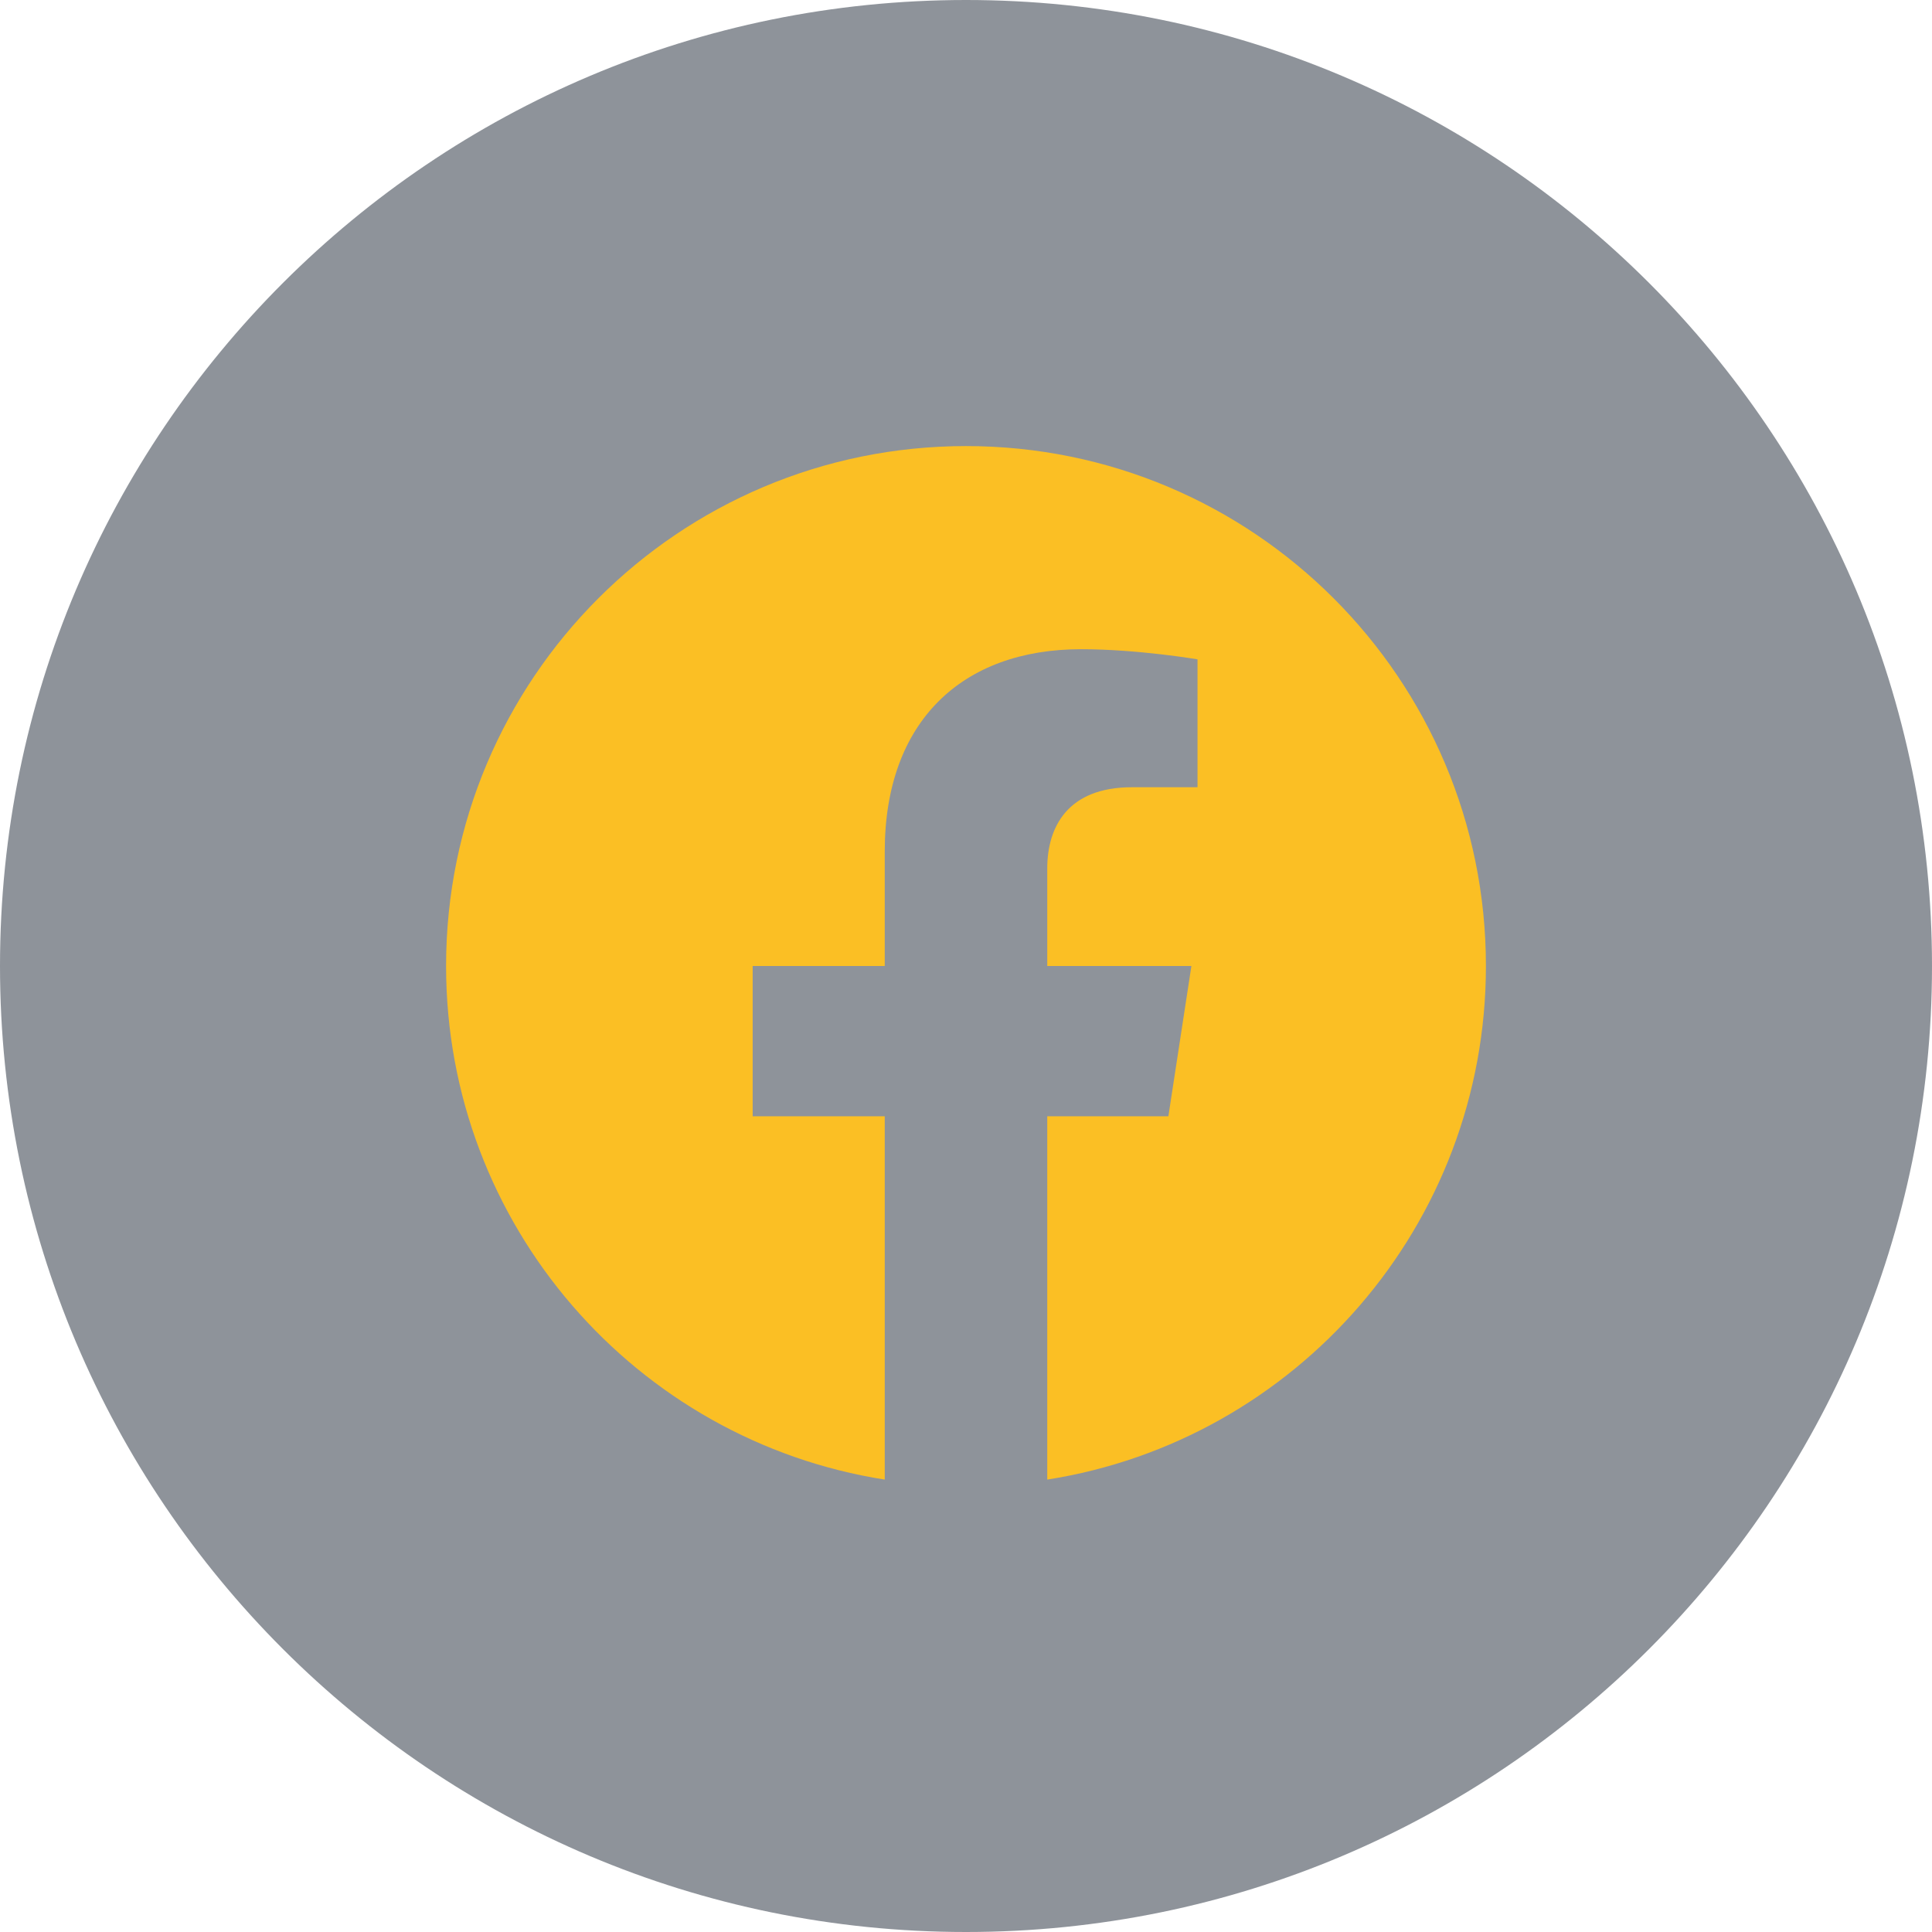 <svg width="36" height="36" viewBox="0 0 36 36" fill="none" xmlns="http://www.w3.org/2000/svg">
<path d="M0 18C0 8.059 8.059 0 18 0C27.941 0 36 8.059 36 18C36 27.941 27.941 36 18 36C8.059 36 0 27.941 0 18Z" fill="#1F2937" fill-opacity="0.5"/>
<g clip-path="url(#clip0_23_1183)">
<path d="M27.688 18C27.688 12.648 23.352 8.312 18 8.312C12.648 8.312 8.312 12.648 8.312 18C8.312 22.835 11.855 26.843 16.486 27.57V20.8H14.025V18H16.486V15.866C16.486 13.438 17.932 12.097 20.145 12.097C21.206 12.097 22.314 12.286 22.314 12.286V14.669H21.092C19.889 14.669 19.514 15.416 19.514 16.182V18H22.2L21.771 20.8H19.514V27.57C24.145 26.843 27.688 22.835 27.688 18Z" fill="#FBBF24"/>
</g>
<defs>
<clipPath id="clip0_23_1183">
<path d="M8 8H28V28H8V8Z" fill="white"/>
</clipPath>
</defs>
</svg>
